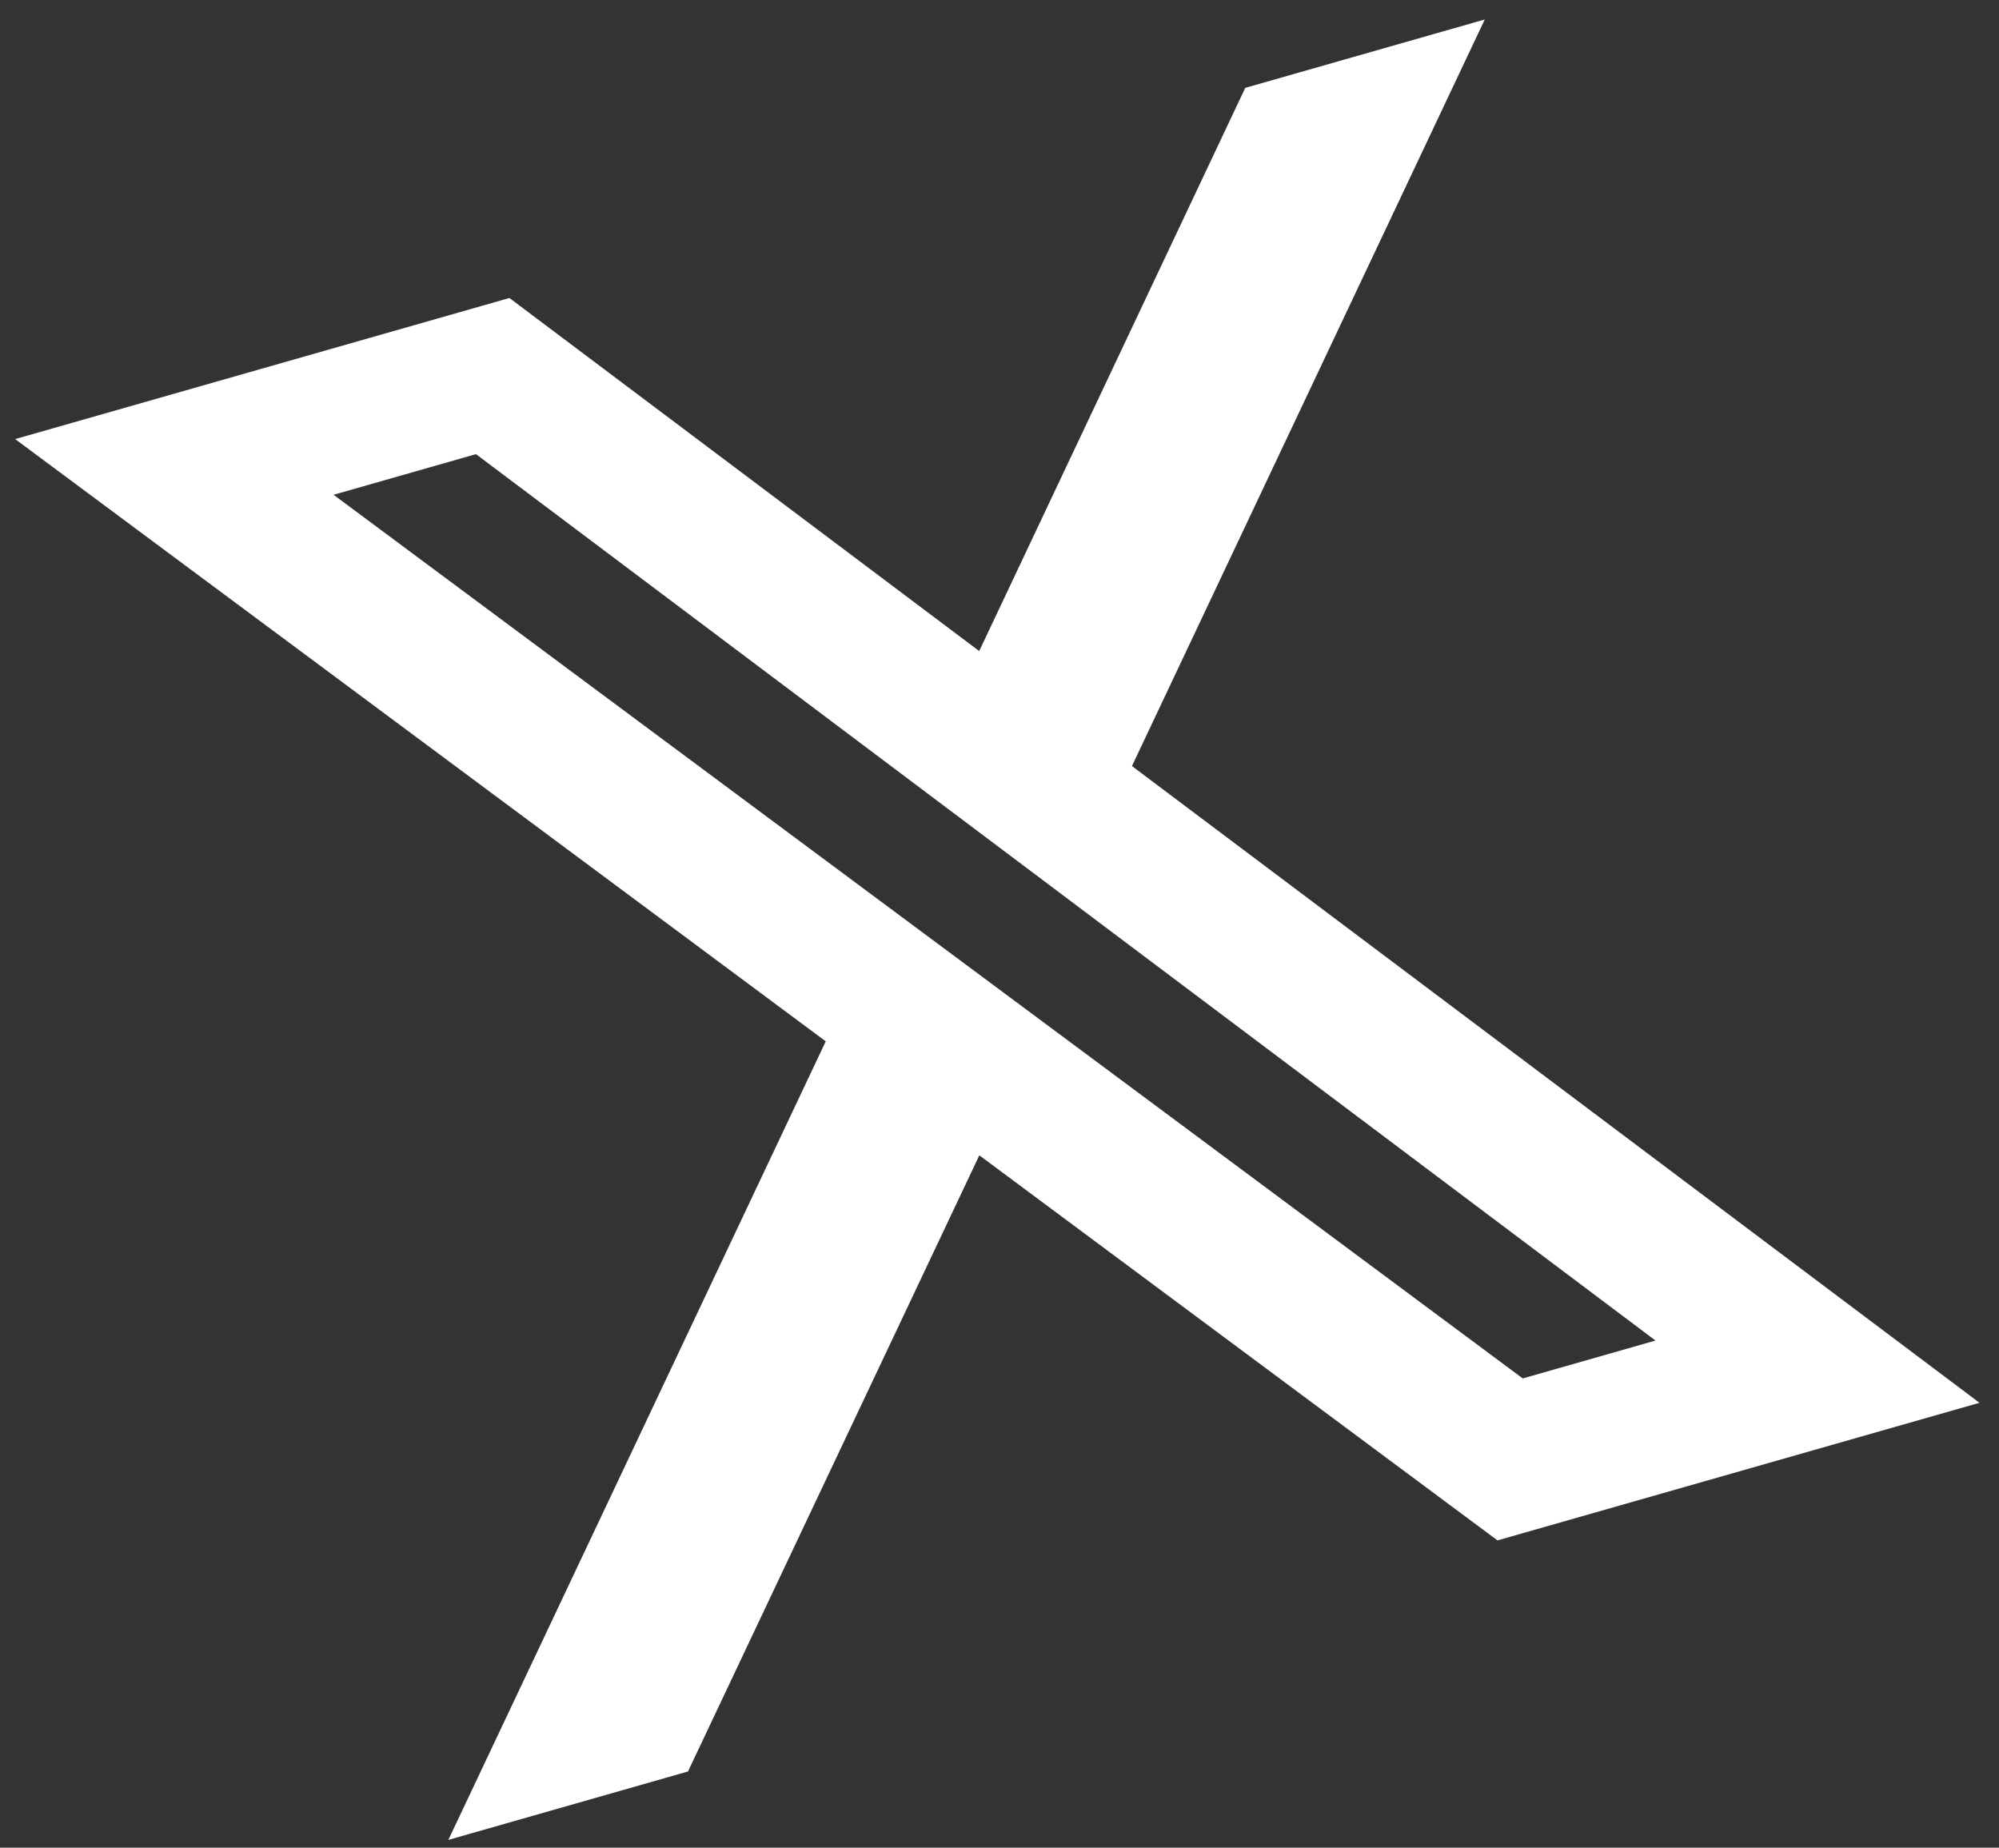 <svg width="66" height="61" viewBox="0 0 66 61" fill="none" xmlns="http://www.w3.org/2000/svg">
<rect x="0" y="0" width="66" height="61" fill="#333333" stroke="none"/>
<path d="M41.114 2.901L49.022 0.643L37.373 25.291L65.356 46.312L49.442 50.855L32.334 38.142L22.715 58.484L14.803 60.743L27.263 34.379L0.501 14.496L16.819 9.838L32.33 21.494L41.114 2.901ZM50.276 45.508L54.658 44.257L15.715 14.993L11.014 16.335L50.276 45.508Z" fill="white"/>
</svg>
